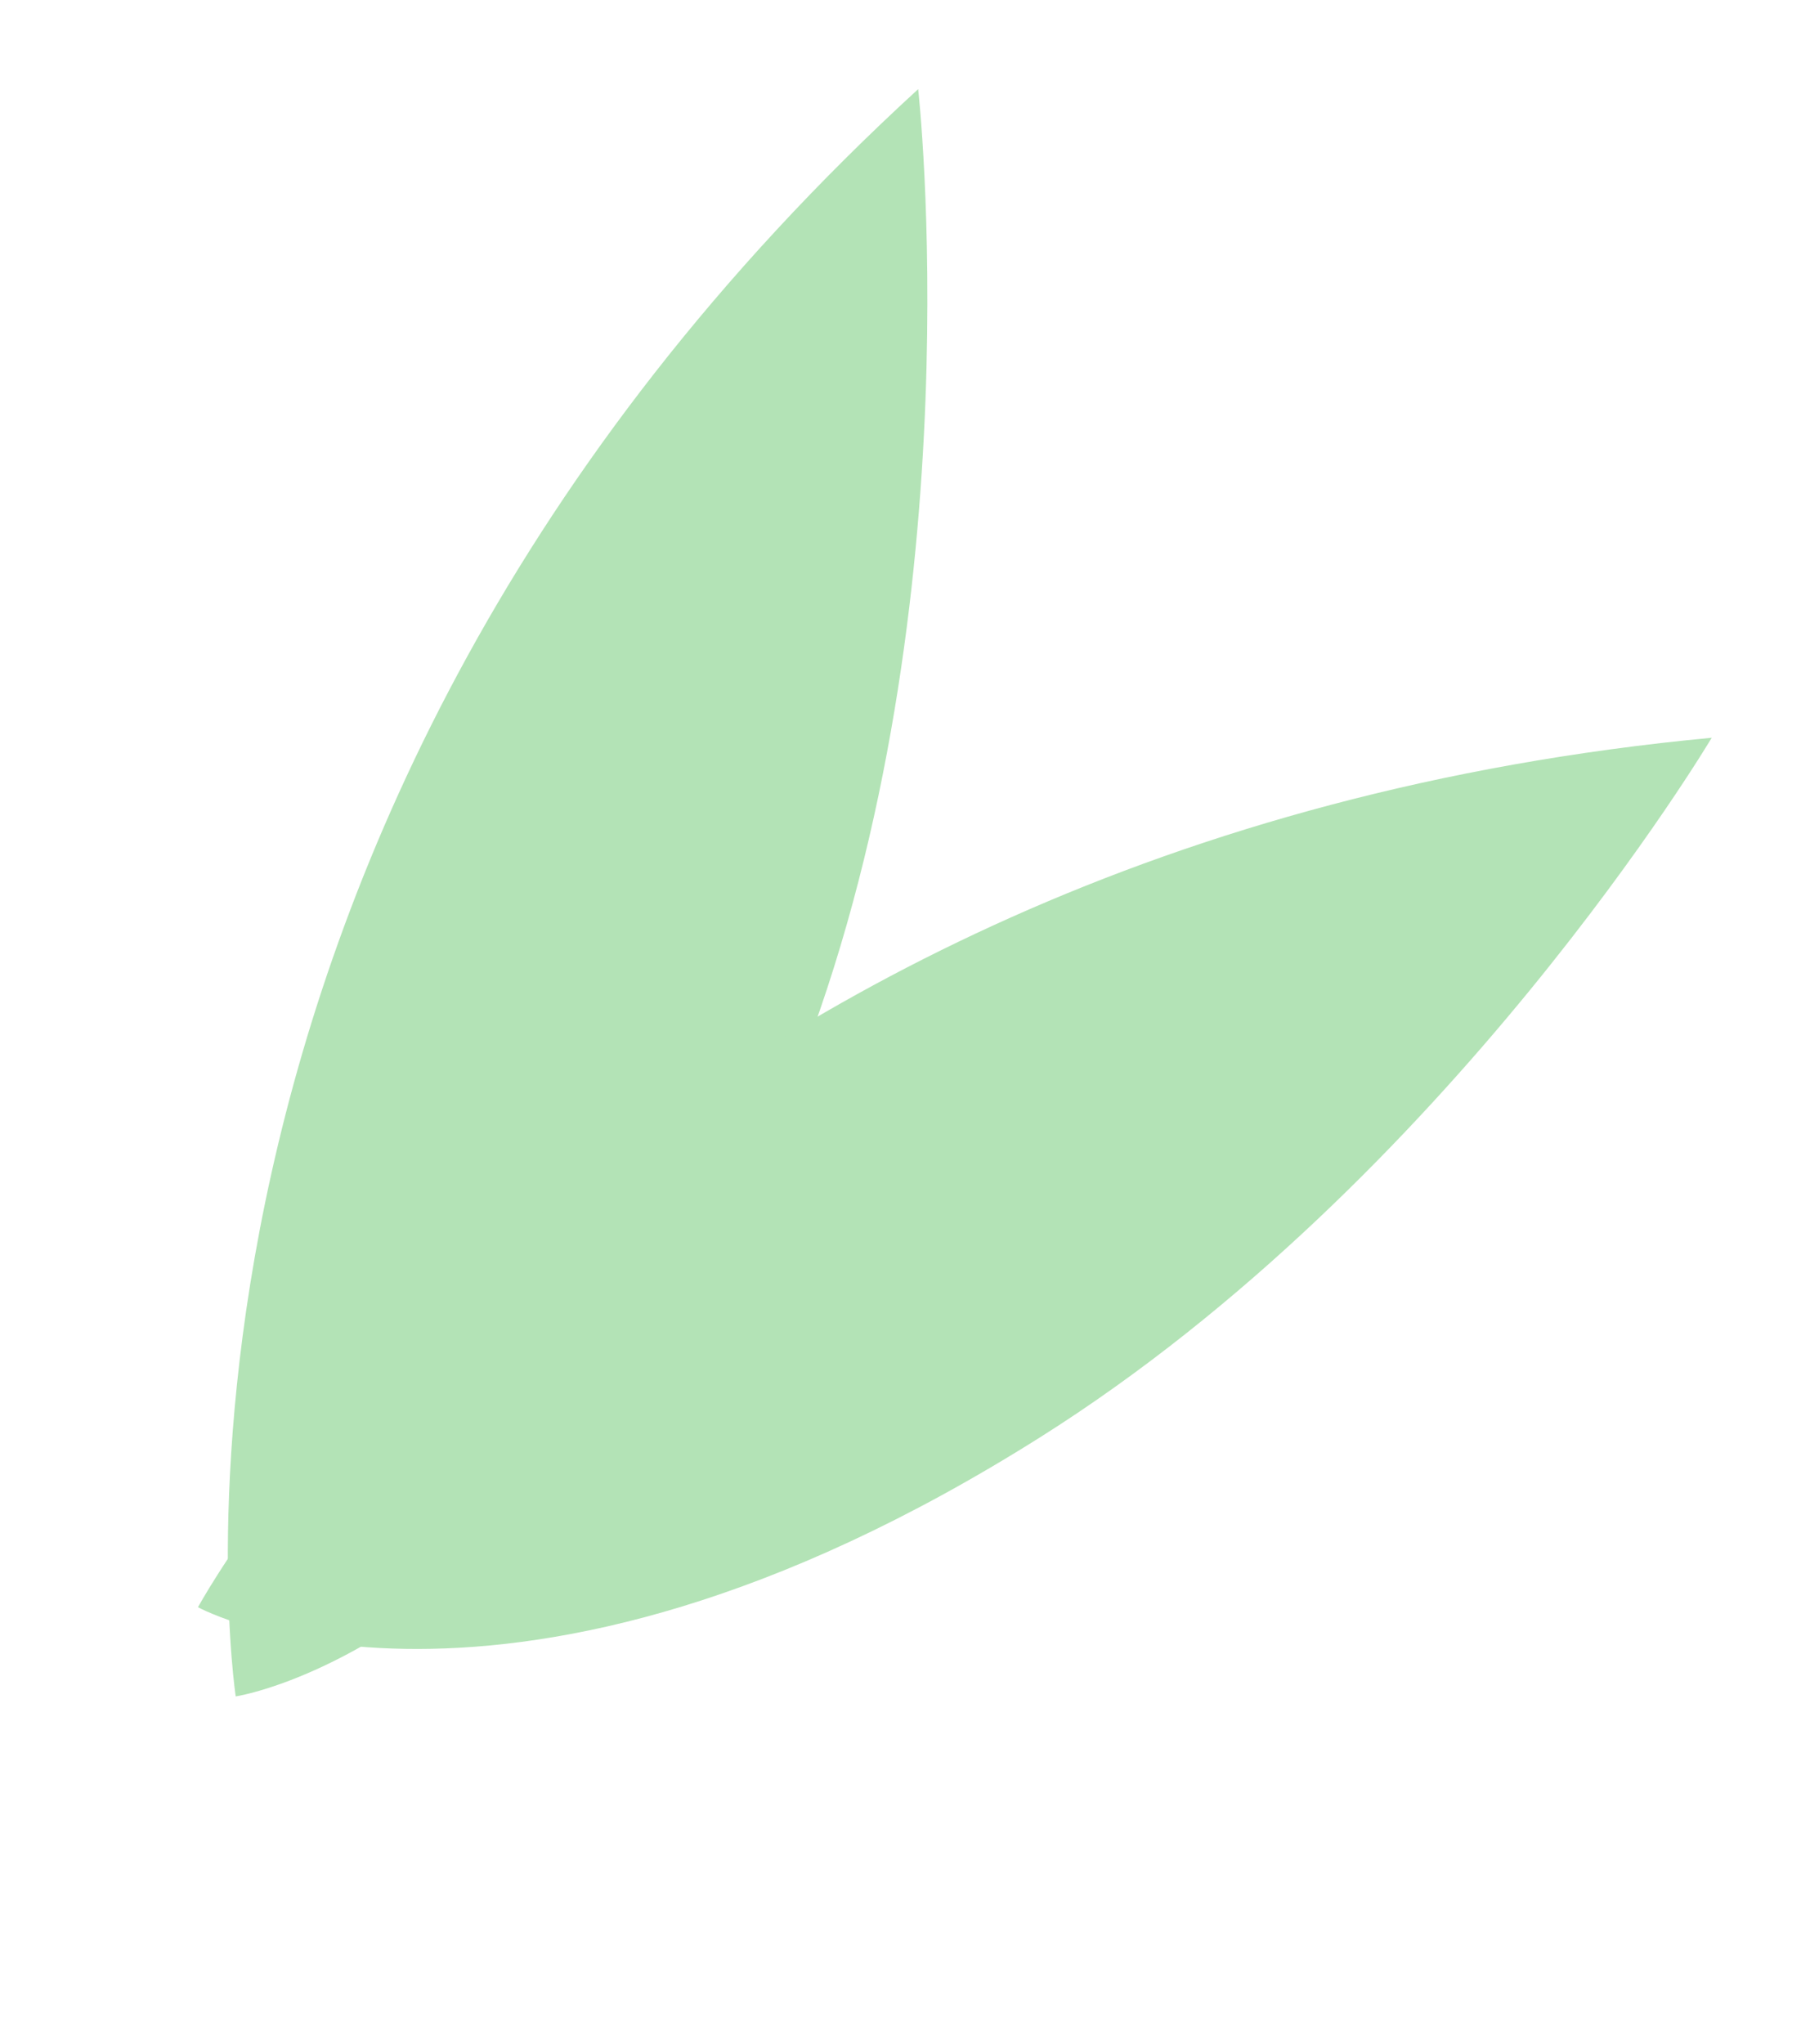 <?xml version="1.0" encoding="UTF-8"?> <svg xmlns="http://www.w3.org/2000/svg" width="283" height="321" viewBox="0 0 283 321" fill="none"><g filter="url(#filter0_f_50_44089)"><path d="M37.041 266.44C37.041 266.44 16.315 131.225 144.277 14C144.277 14 153.267 94.173 126.429 165.328C91.319 258.435 37.041 266.44 37.041 266.44Z" fill="#B3E3B6"></path></g><g filter="url(#filter1_f_50_44089)"><path d="M31.112 252.433C31.112 252.433 96.194 132.113 268.972 115.875C268.972 115.875 227.753 185.226 163.409 225.763C79.221 278.809 31.112 252.433 31.112 252.433Z" fill="#B3E3B6"></path></g><defs><filter id="filter0_f_50_44089" x="22.2" y="0.4" width="137.124" height="279.64" filterUnits="userSpaceOnUse" color-interpolation-filters="sRGB"><feFlood flood-opacity="0" result="BackgroundImageFix"></feFlood><feBlend mode="normal" in="SourceGraphic" in2="BackgroundImageFix" result="shape"></feBlend><feGaussianBlur stdDeviation="6.8" result="effect1_foregroundBlur_50_44089"></feGaussianBlur></filter><filter id="filter1_f_50_44089" x="17.512" y="102.275" width="265.06" height="170.315" filterUnits="userSpaceOnUse" color-interpolation-filters="sRGB"><feFlood flood-opacity="0" result="BackgroundImageFix"></feFlood><feBlend mode="normal" in="SourceGraphic" in2="BackgroundImageFix" result="shape"></feBlend><feGaussianBlur stdDeviation="6.8" result="effect1_foregroundBlur_50_44089"></feGaussianBlur></filter></defs></svg> 